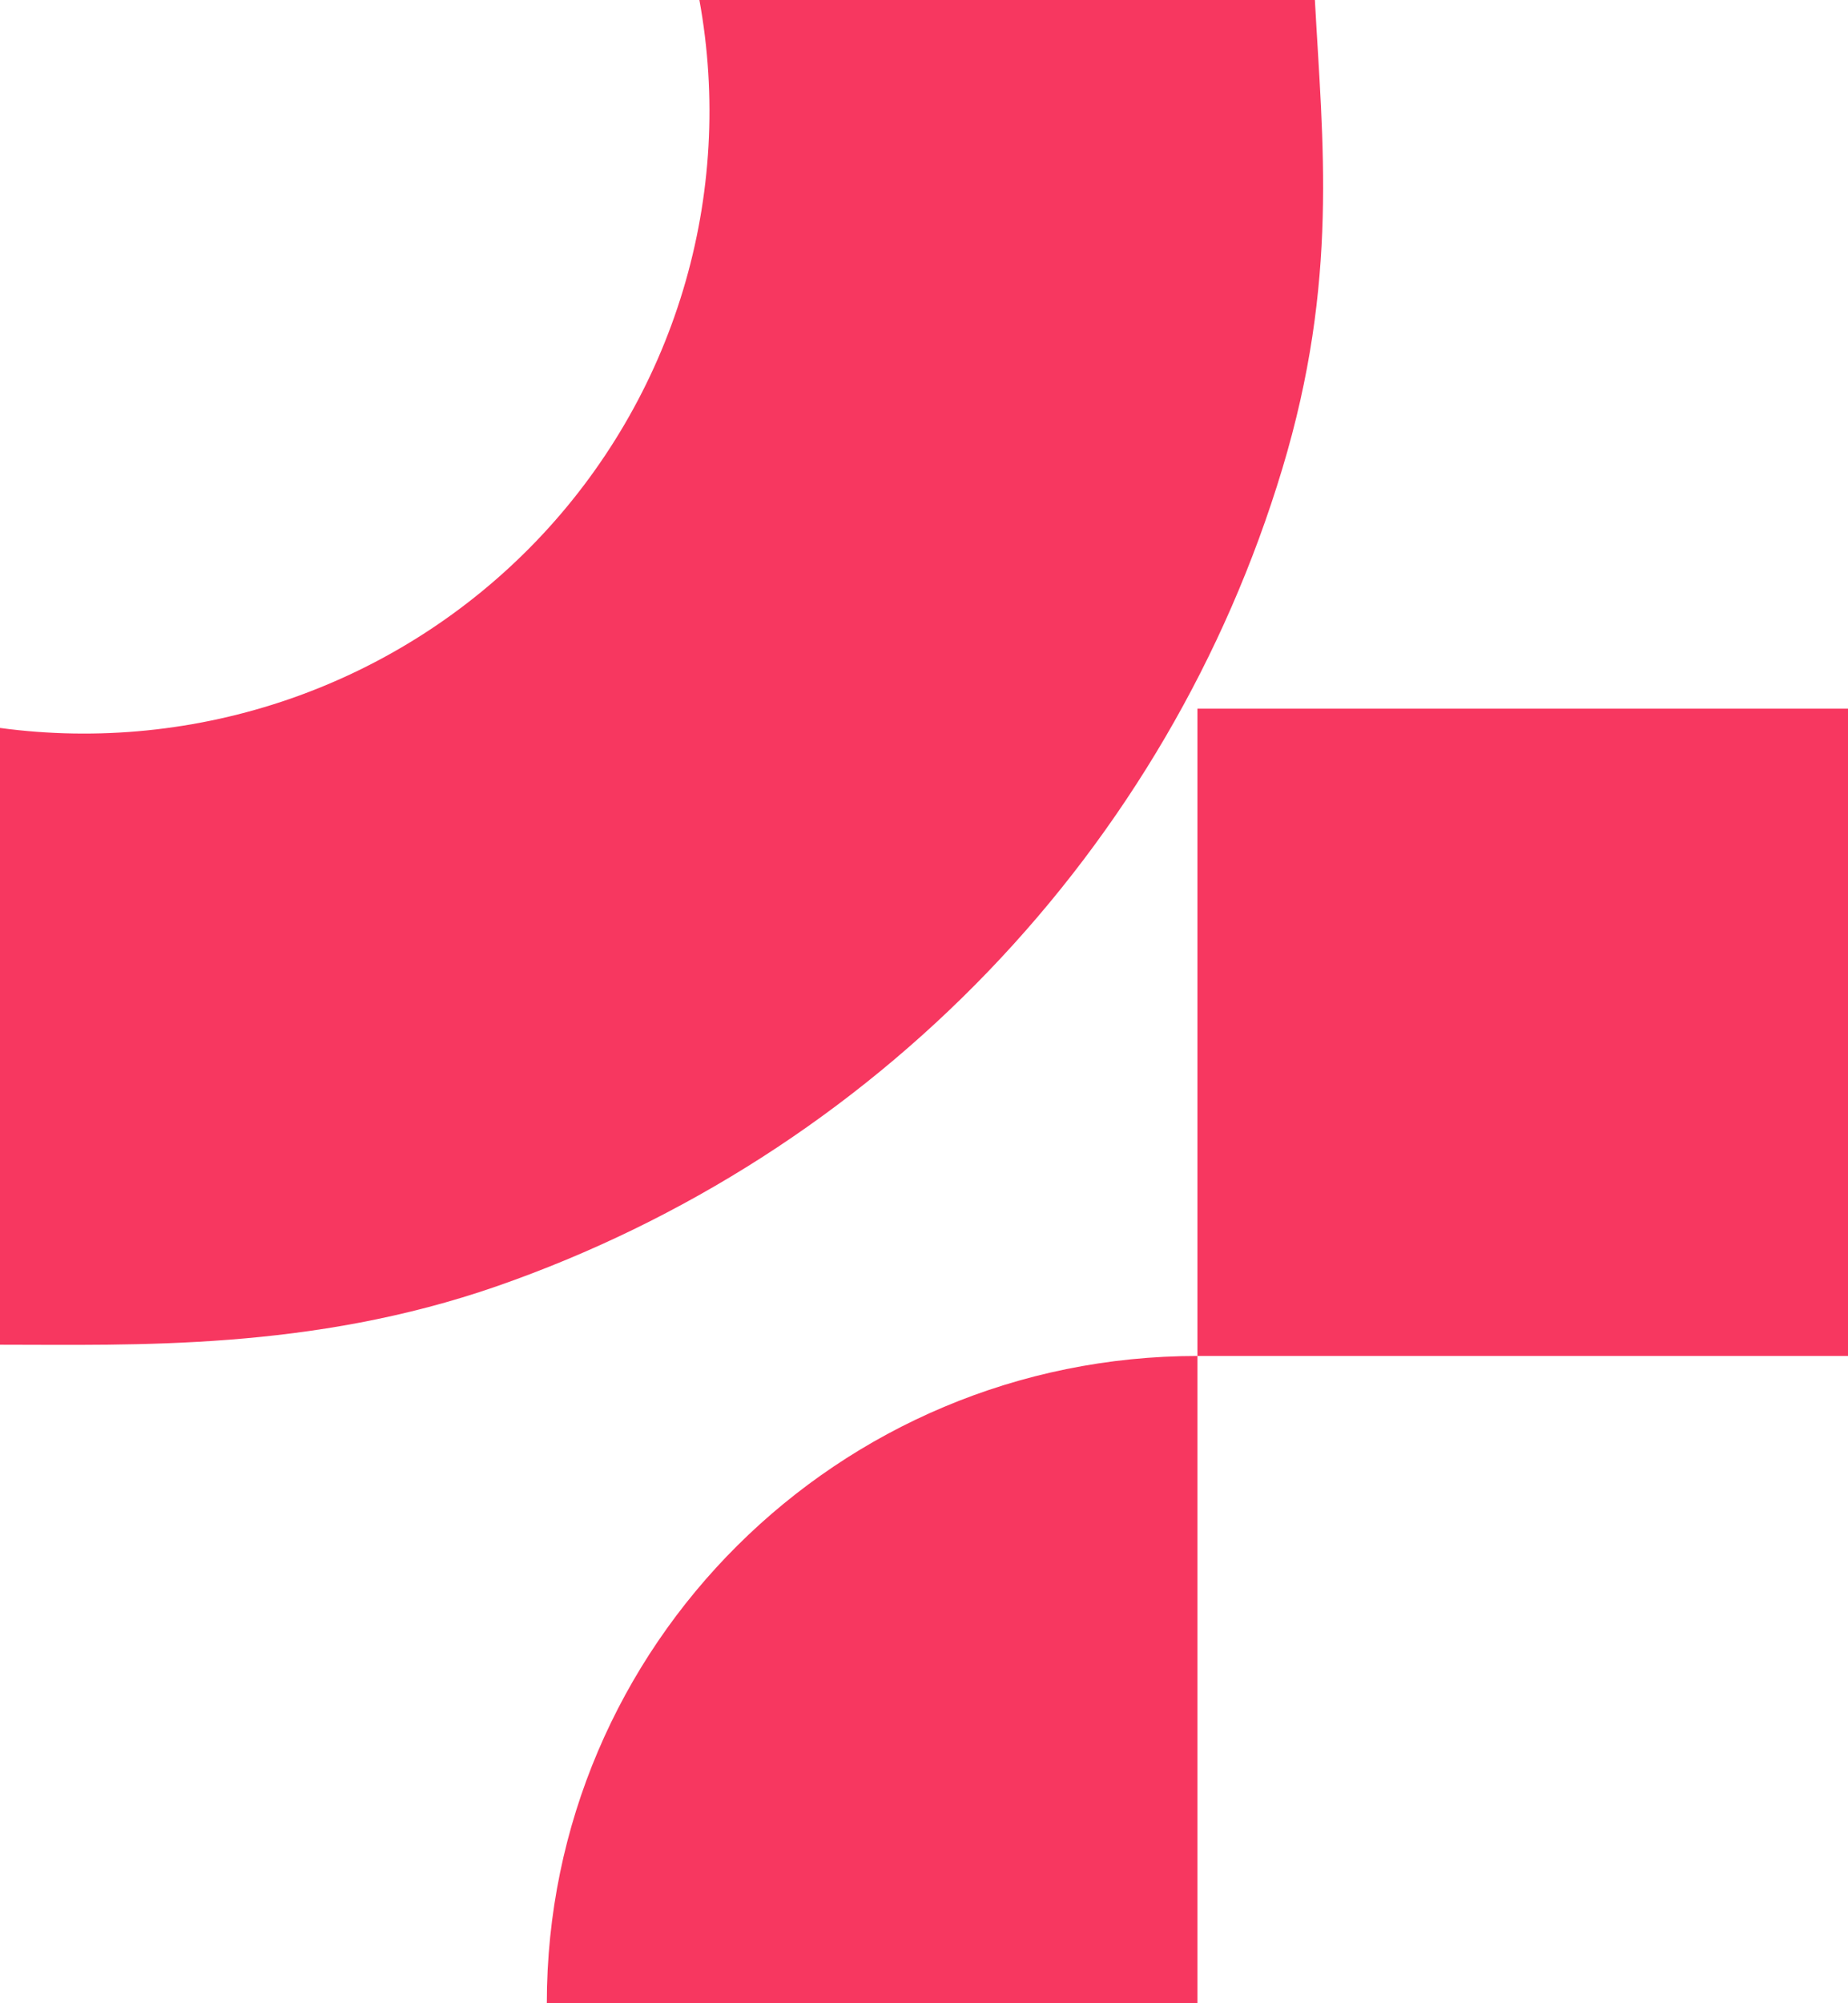 <svg width="48" height="52" viewBox="0 0 48 52" fill="none" xmlns="http://www.w3.org/2000/svg">
<path d="M31.102 18.396H48V35.198H31.102V18.396Z" fill="#F73760"/>
<path d="M14.203 52C14.203 42.721 21.769 35.198 31.102 35.198V52H14.203Z" fill="#F73760"/>
<path d="M0 34.906C3.479 34.906 8.076 35.068 12.916 33.384C17.756 31.699 22.127 28.899 25.671 25.213C29.214 21.527 31.83 17.059 33.304 12.176C34.779 7.292 34.351 3.694 34.153 0H18.166C18.624 2.509 18.479 5.089 17.742 7.531C17.005 9.973 15.697 12.207 13.925 14.05C12.153 15.893 9.968 17.293 7.548 18.135C5.127 18.977 2.541 19.238 0 18.896V34.906Z" fill="#F73760"/>
</svg>
